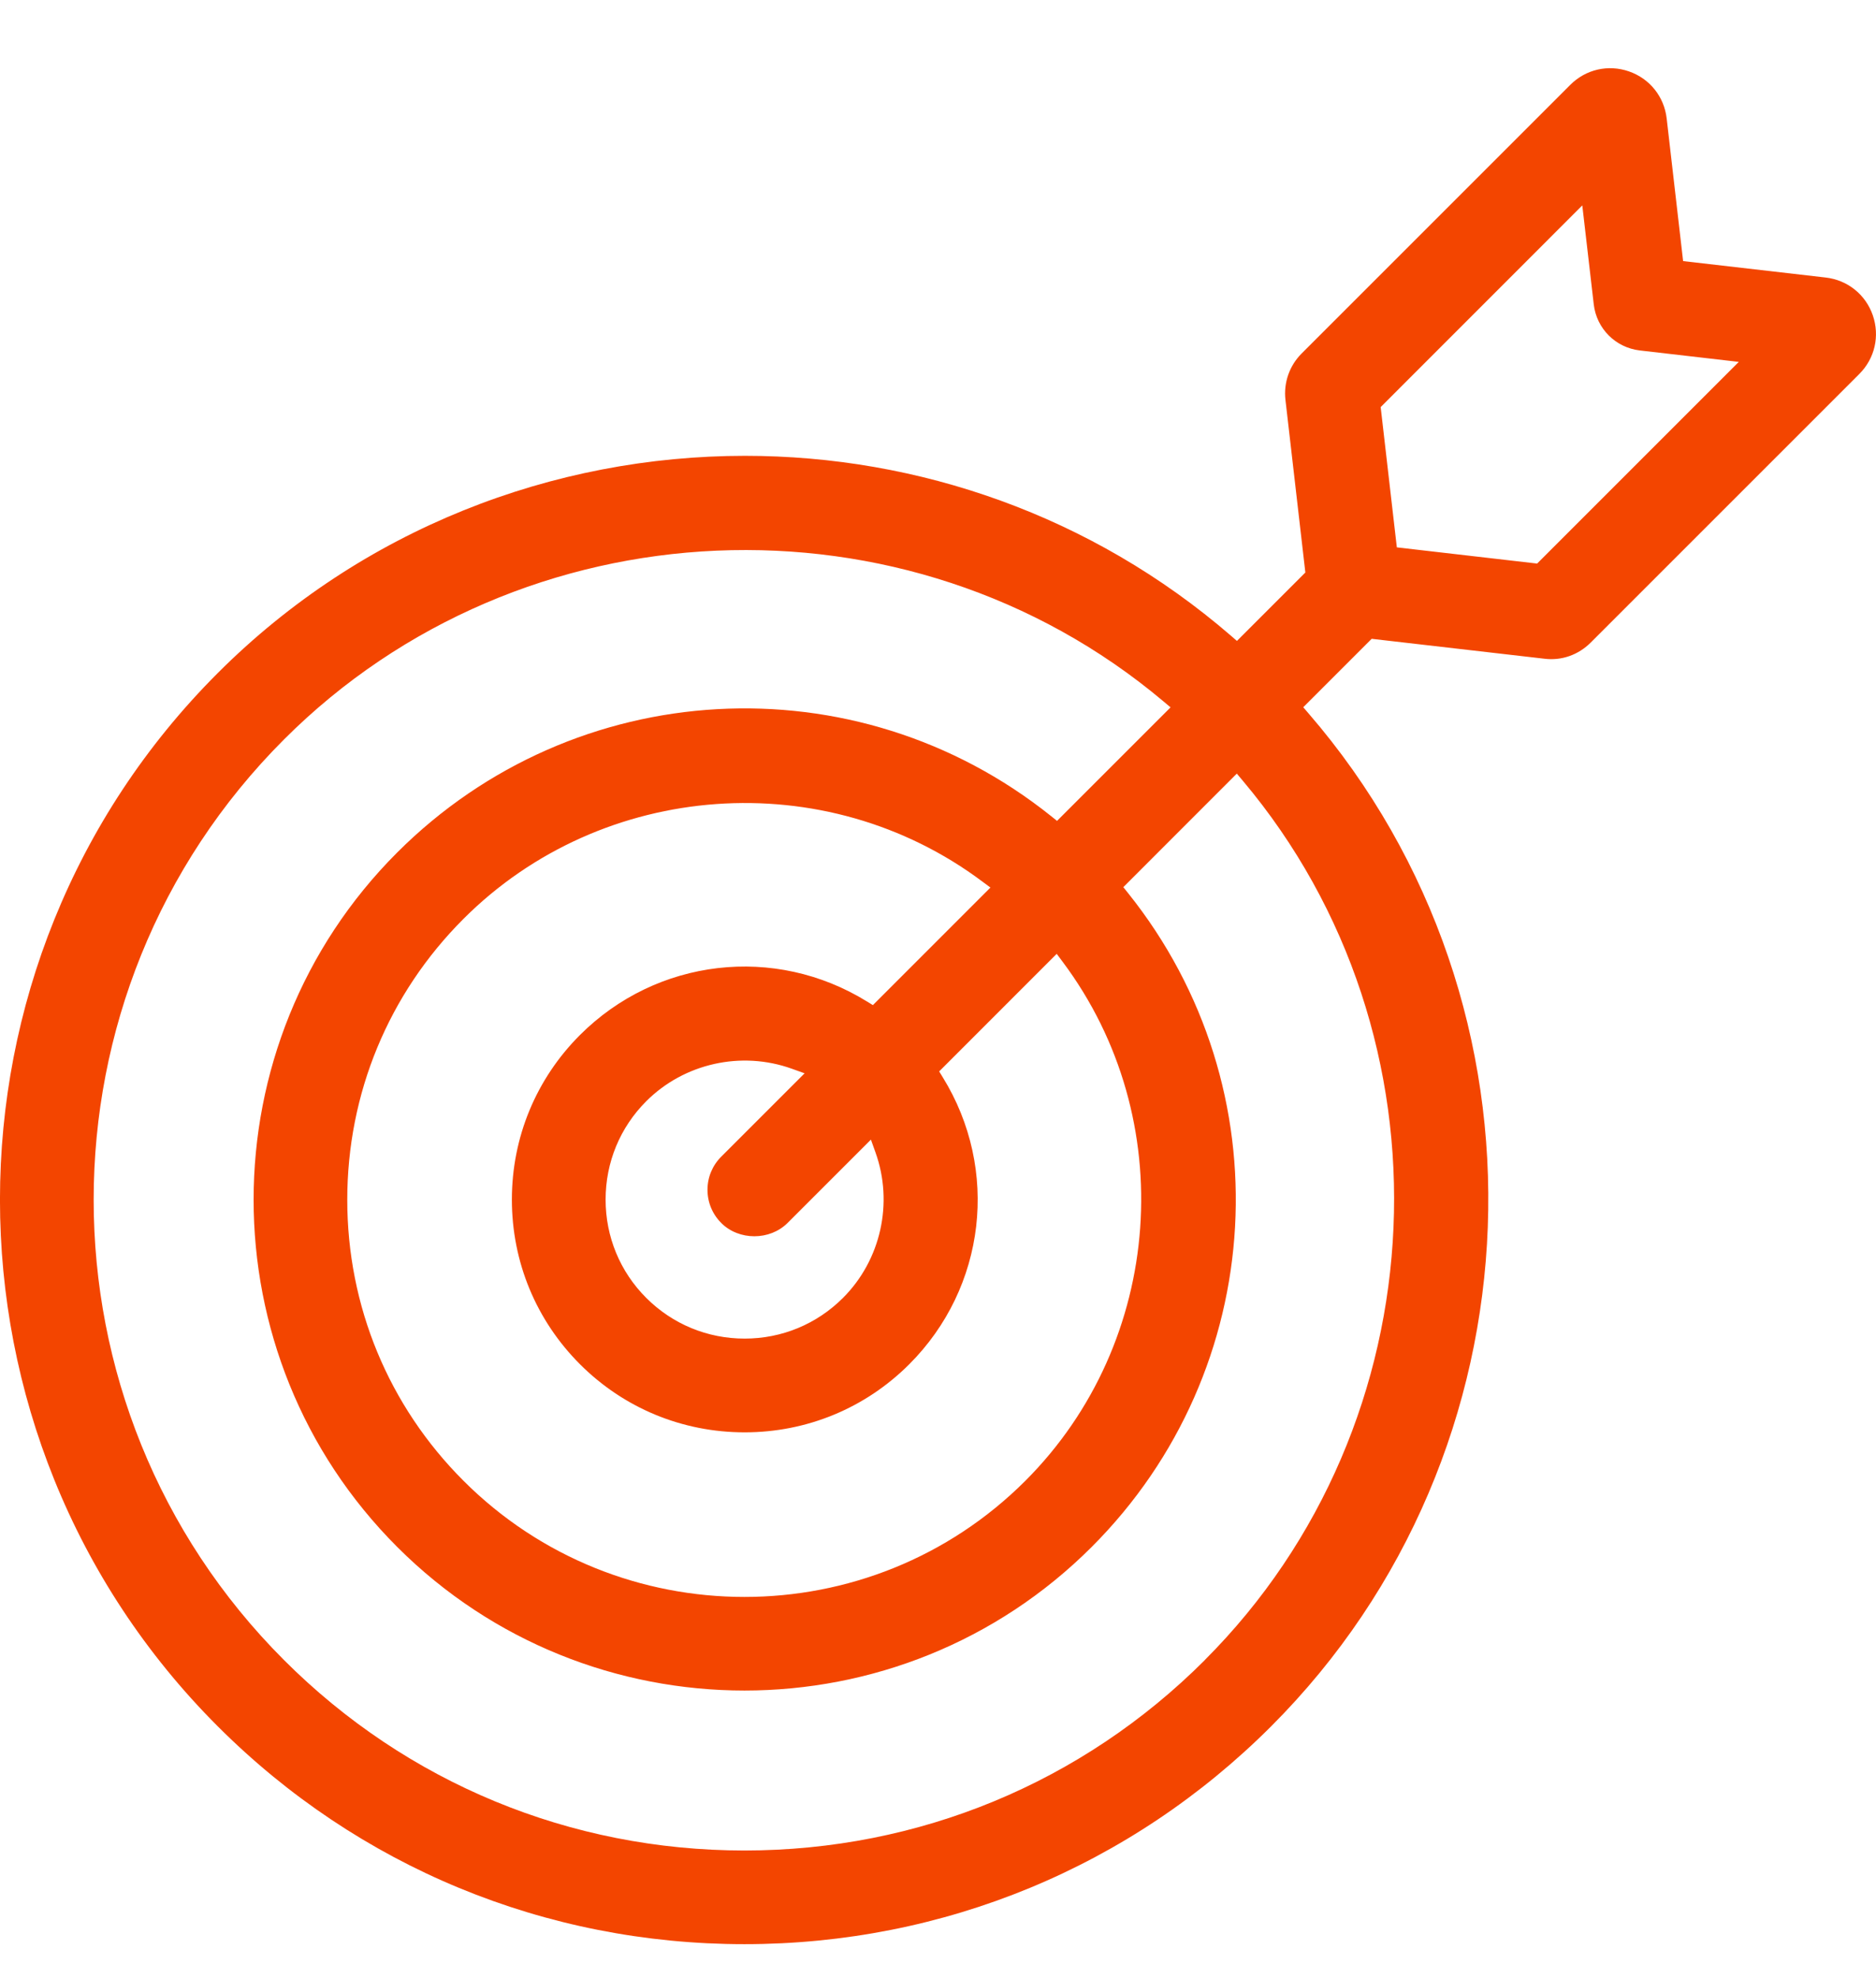 <?xml version="1.0" encoding="UTF-8"?> <svg xmlns="http://www.w3.org/2000/svg" width="55" height="58" viewBox="0 0 55 58" fill="none"><path d="m53.528 8.137-4.183-.482-.482-4.182c-.074-.64-.497-1.168-1.104-1.379-.609-.212-1.267-.062-1.722.394l-7.874 7.874c-.361.36-.534.858-.476 1.365l.583 5.058-2.006 2.006-.177-.154c-4.085-3.528-9.169-5.273-14.245-5.273-5.62 0-11.229 2.14-15.458 6.369-8.513 8.514-8.513 22.366 0 30.88C10.502 54.732 15.986 57 21.825 57s11.323-2.268 15.44-6.385c8.048-8.048 8.53-21.095 1.096-29.702l-.153-.178 2.006-2.006 5.058.583c.513.066 1.006-.114 1.366-.475l7.874-7.874c.454-.454.605-1.114.393-1.722-.211-.607-.739-1.03-1.378-1.104v0ZM35.322 48.672c-3.599 3.6-8.393 5.582-13.497 5.582-5.105 0-9.898-1.982-13.497-5.582-7.443-7.442-7.443-19.552 0-26.994 6.945-6.947 18.269-7.437 25.78-1.116l.21.177-3.328 3.328-.176-.141c-5.732-4.588-13.973-4.127-19.169 1.068-5.613 5.614-5.613 14.747 0 20.36 5.614 5.613 14.748 5.614 20.361 0 5.196-5.196 5.655-13.436 1.068-19.168l-.141-.176 3.327-3.329.177.21c6.32 7.51 5.83 18.833-1.116 25.779Zm-14.177-12.816c.517.519 1.422.52 1.944 0l2.444-2.444.134.374c.532 1.482.158 3.157-.953 4.267-.769.769-1.793 1.193-2.883 1.193-1.091 0-2.115-.424-2.884-1.193-.77-.769-1.192-1.793-1.192-2.883 0-1.091.423-2.115 1.192-2.884 1.111-1.111 2.786-1.484 4.266-.953l.376.135-2.444 2.444c-.26.26-.403.604-.403.971 0 .367.143.713.403.972Zm4.445-6.388-.171-.105c-2.703-1.672-6.165-1.267-8.415.981-1.287 1.287-1.997 3.001-1.997 4.827 0 1.826.71 3.539 1.997 4.827 1.287 1.287 3.001 1.996 4.827 1.996 1.825 0 3.539-.709 4.826-1.996 2.25-2.249 2.653-5.71.981-8.416l-.104-.17 3.446-3.447.174.233c3.447 4.604 2.978 11.145-1.092 15.216-2.271 2.271-5.254 3.406-8.237 3.406s-5.966-1.135-8.237-3.406c-2.197-2.197-3.407-5.122-3.407-8.237 0-3.115 1.21-6.04 3.407-8.237 4.069-4.071 10.612-4.541 15.215-1.092l.234.174-3.446 3.447Zm19.476-12.945-4.114-.475-.474-4.113 5.911-5.913.336 2.901c.083.713.639 1.269 1.352 1.352l2.9.335-5.912 5.913Z" fill="#F34500"></path></svg> 